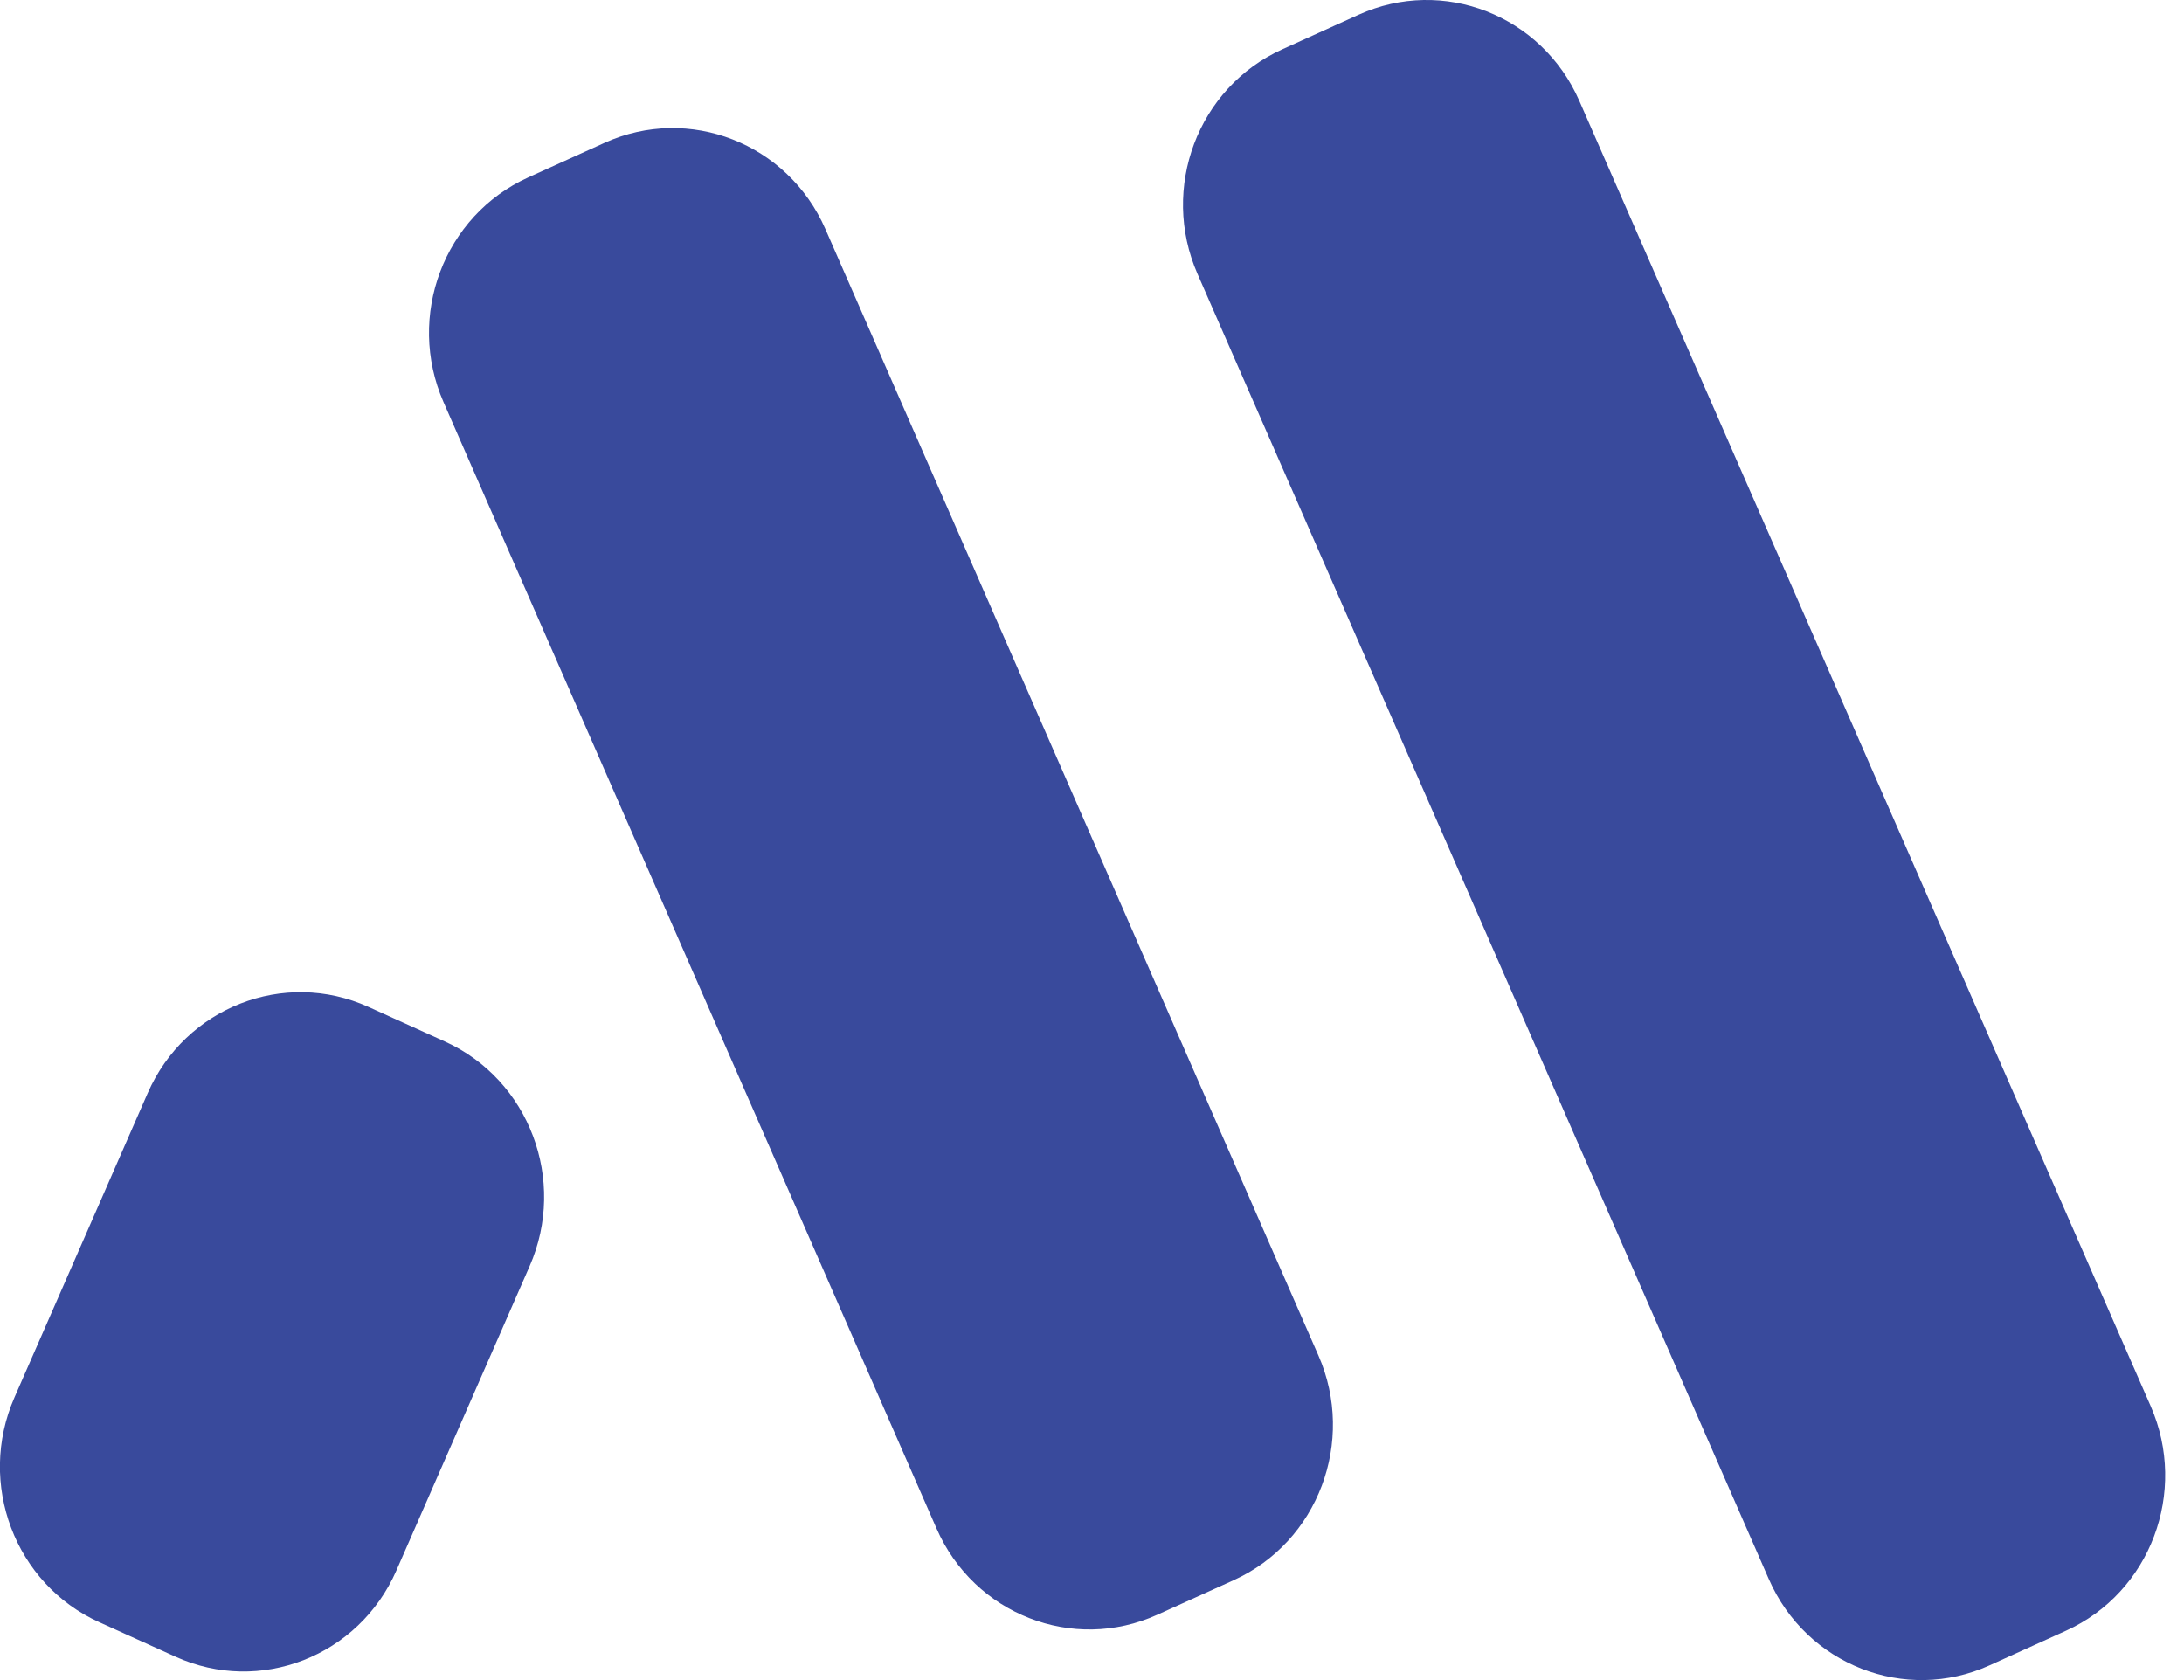 <svg width="39" height="30" viewBox="0 0 39 30" fill="none" xmlns="http://www.w3.org/2000/svg">
<g clip-path="url(#clip0_414_4253)">
<path d="M7.919 7.178C7.249 5.646 7.926 3.85 9.432 3.168L10.796 2.55C12.303 1.868 14.068 2.557 14.739 4.09L23.544 24.206C24.214 25.738 23.537 27.533 22.031 28.216L20.667 28.833C19.16 29.516 17.395 28.826 16.724 27.294L7.919 7.178ZM9.458 22.608C10.128 21.076 9.451 19.28 7.945 18.598L6.58 17.98C5.073 17.298 3.308 17.987 2.637 19.52L0.257 24.956C-0.413 26.488 0.265 28.284 1.771 28.966L3.135 29.583C4.642 30.266 6.407 29.577 7.078 28.044L9.458 22.608ZM21.384 4.891C20.713 3.359 21.39 1.563 22.897 0.881L24.261 0.263C25.768 -0.419 27.533 0.27 28.203 1.803L38.405 25.109C39.076 26.641 38.399 28.437 36.892 29.119L35.528 29.737C34.022 30.419 32.256 29.73 31.586 28.197L21.384 4.891Z" fill="#394A9C"/>
</g>
<defs>
<clipPath id="clip0_414_4253">
<rect width="39" height="30" fill="white"/>
</clipPath>
</defs>
</svg>
